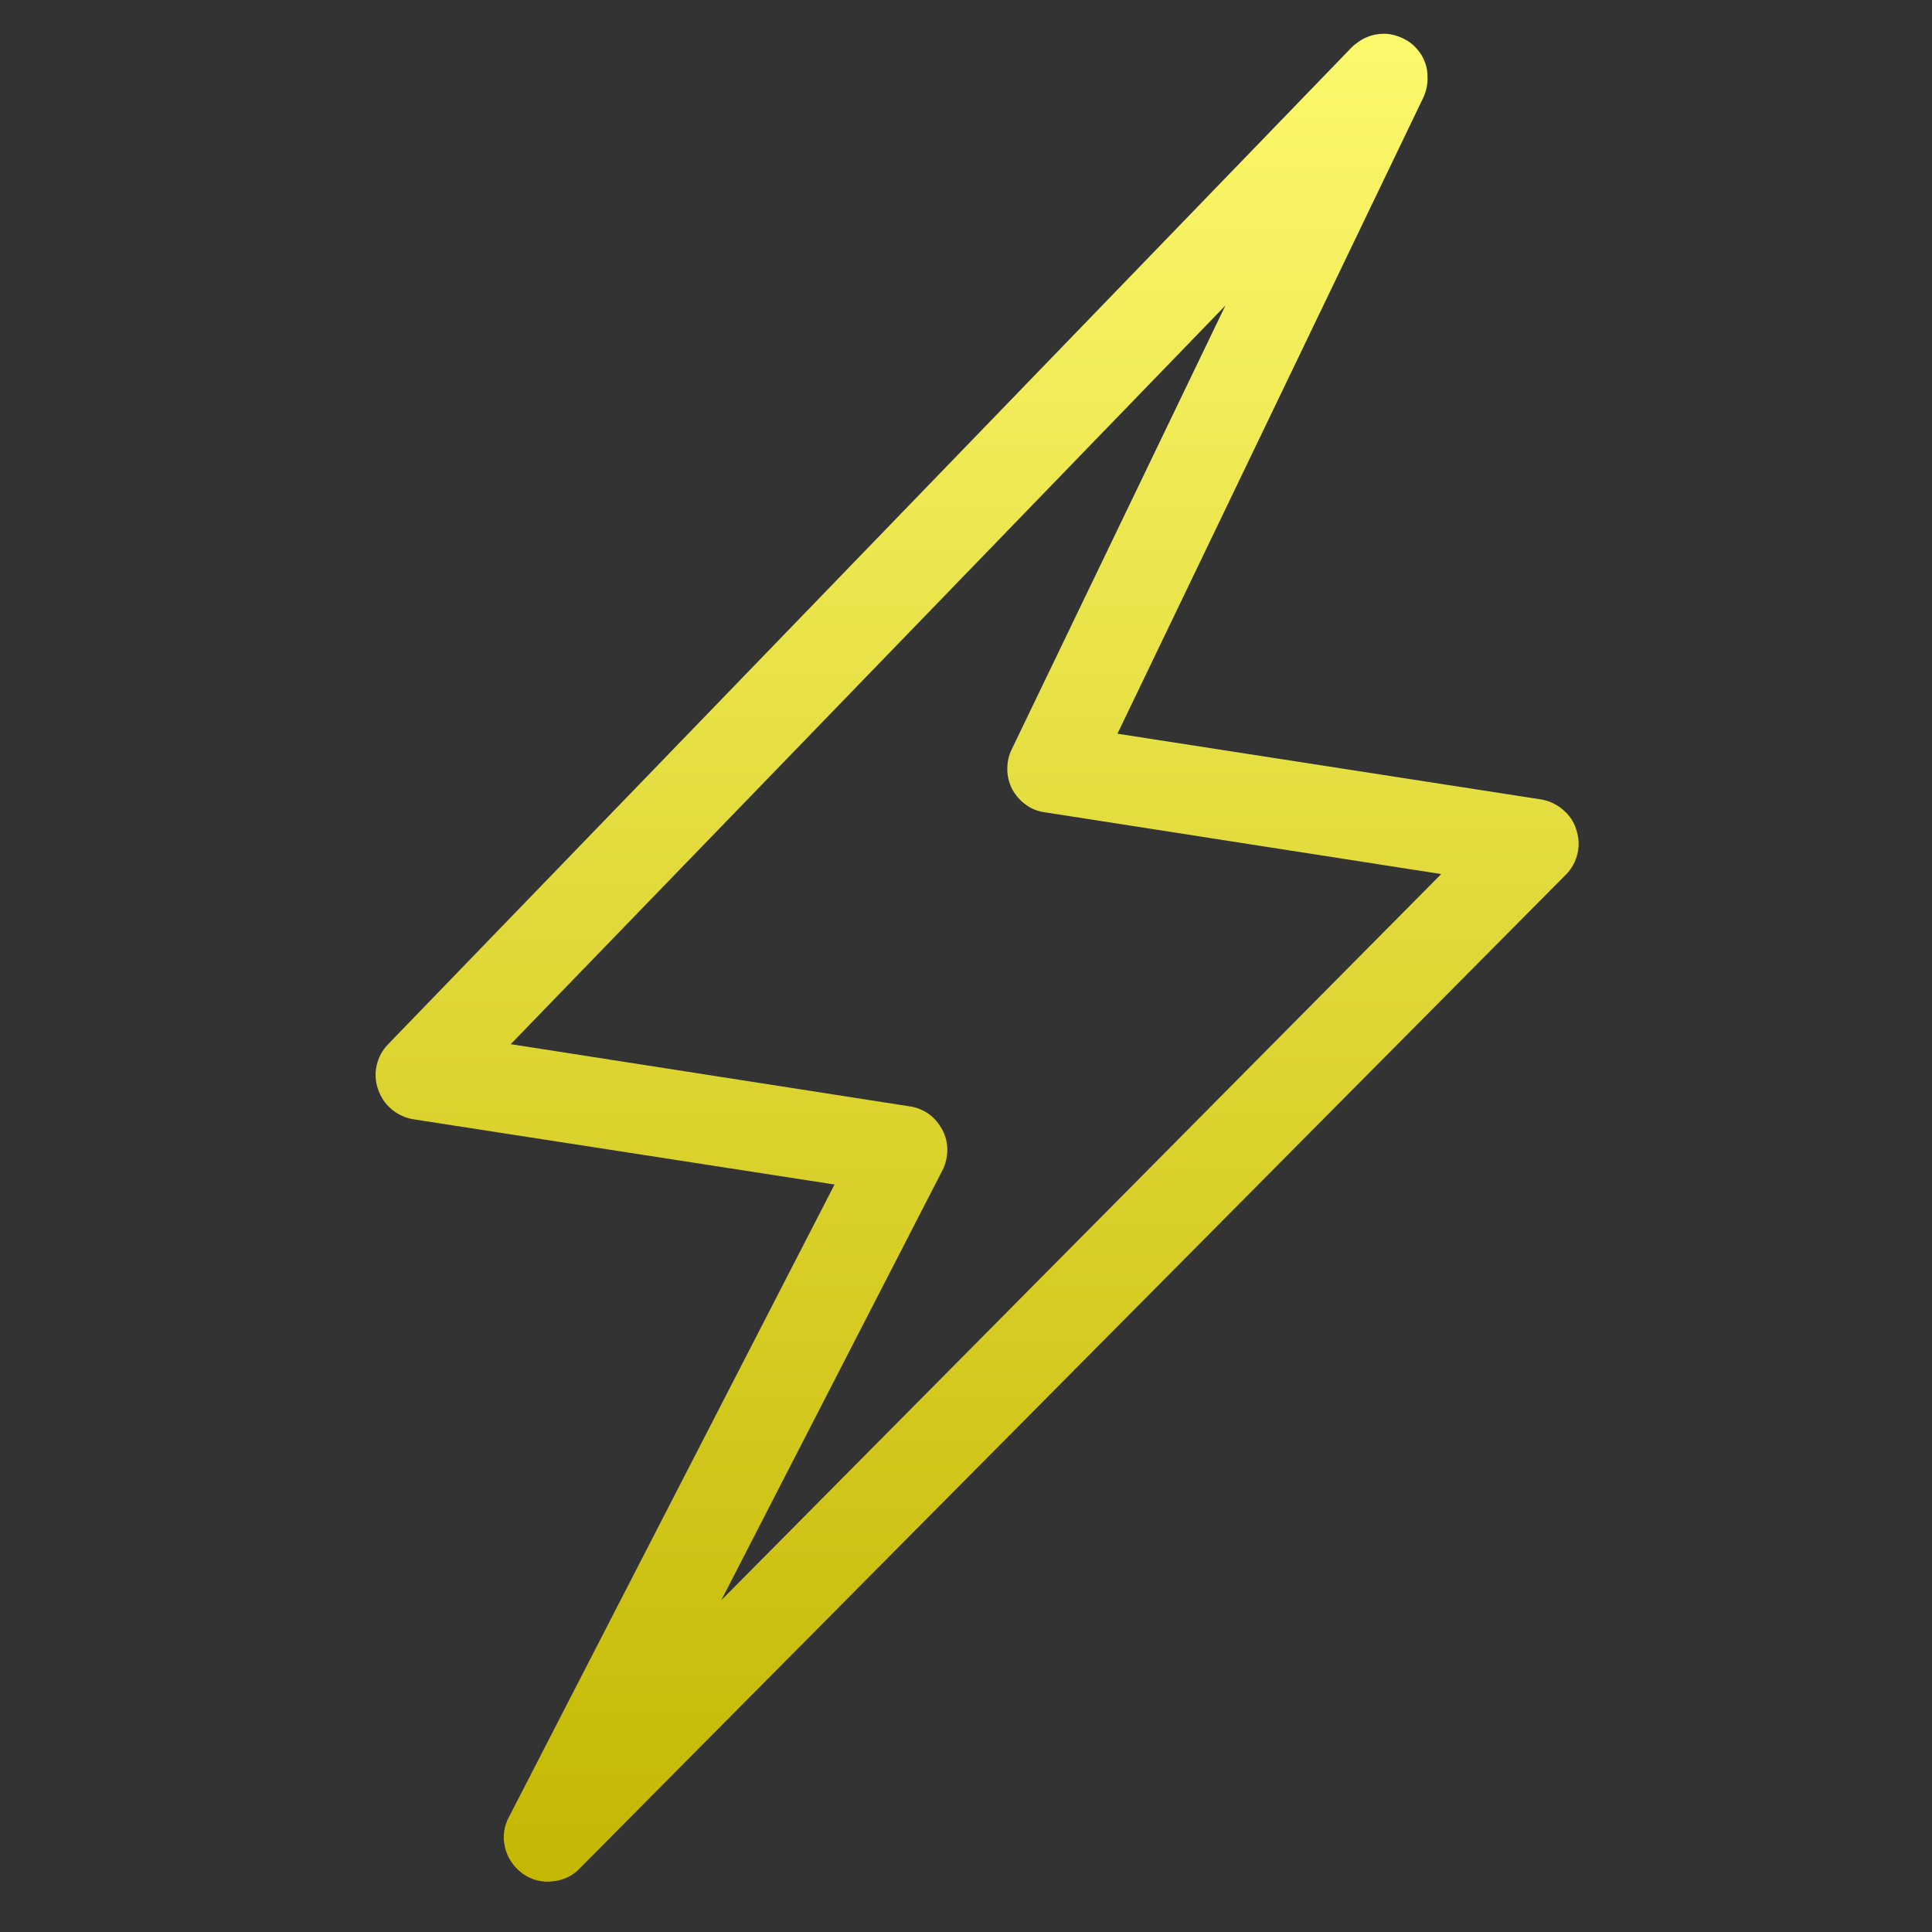 <svg version="1.2" xmlns="http://www.w3.org/2000/svg" viewBox="0 0 435 435" width="50" height="50">
 <rect x="0" y="0" width="435" height="435" fill="#333333" stroke="none"/>
 <title>lightning icon</title>
<path id="Layer" fill-rule="evenodd" class="s0" d="m316.4 8.9c1.5 0.8 2.7 2 3.6 3.4 0.9 1.5 1.4 3.1 1.4 4.8 0.1 1.6-0.2 3.3-0.9 4.8l-68.9 143.3 95.4 14.8c1.8 0.3 3.5 1.1 4.9 2.3 1.4 1.2 2.5 2.7 3 4.5 0.6 1.7 0.7 3.6 0.3 5.3-0.4 1.8-1.3 3.5-2.6 4.8l-221.9 223.6c-1.6 1.8-3.9 2.9-6.3 3.1-2.5 0.3-4.9-0.4-6.8-1.8-2-1.5-3.4-3.6-3.9-5.9-0.6-2.4-0.2-4.9 1-7l73.2-142.2-94.9-14.7c-1.8-0.3-3.5-1.1-4.9-2.3-1.4-1.2-2.4-2.7-3-4.5-0.6-1.7-0.7-3.6-0.3-5.3 0.4-1.8 1.3-3.5 2.6-4.8l216.9-224.4q0.7-0.7 1.6-1.3 0.8-0.6 1.8-1 0.9-0.4 1.9-0.6 1-0.2 2-0.2c1.7 0 3.3 0.5 4.8 1.3zm-201.4 226.2l89.8 14c1.5 0.2 3 0.8 4.3 1.7 1.3 0.9 2.3 2.2 3.1 3.6 0.7 1.4 1.1 2.9 1.1 4.5 0 1.6-0.4 3.2-1.1 4.6l-49.8 96.8 162.1-163.5-89.2-13.9c-1.6-0.2-3.1-0.8-4.3-1.7-1.3-0.9-2.3-2.1-3.1-3.5-0.7-1.4-1.1-2.9-1.1-4.5 0-1.6 0.3-3.1 1-4.5l48.1-99.9z" fill="url(#gradient)"/>
<defs>
<linearGradient spreadMethod="pad" id="gradient" x1="0%" y1="0%" x2="0%" y2="100%">
<stop offset="0%" style="stop-color:#fcf96d;stop-opacity:1;" />
<stop offset="100%" style="stop-color:#c4b702;stop-opacity:1;" />
</linearGradient>
</defs>
</svg>